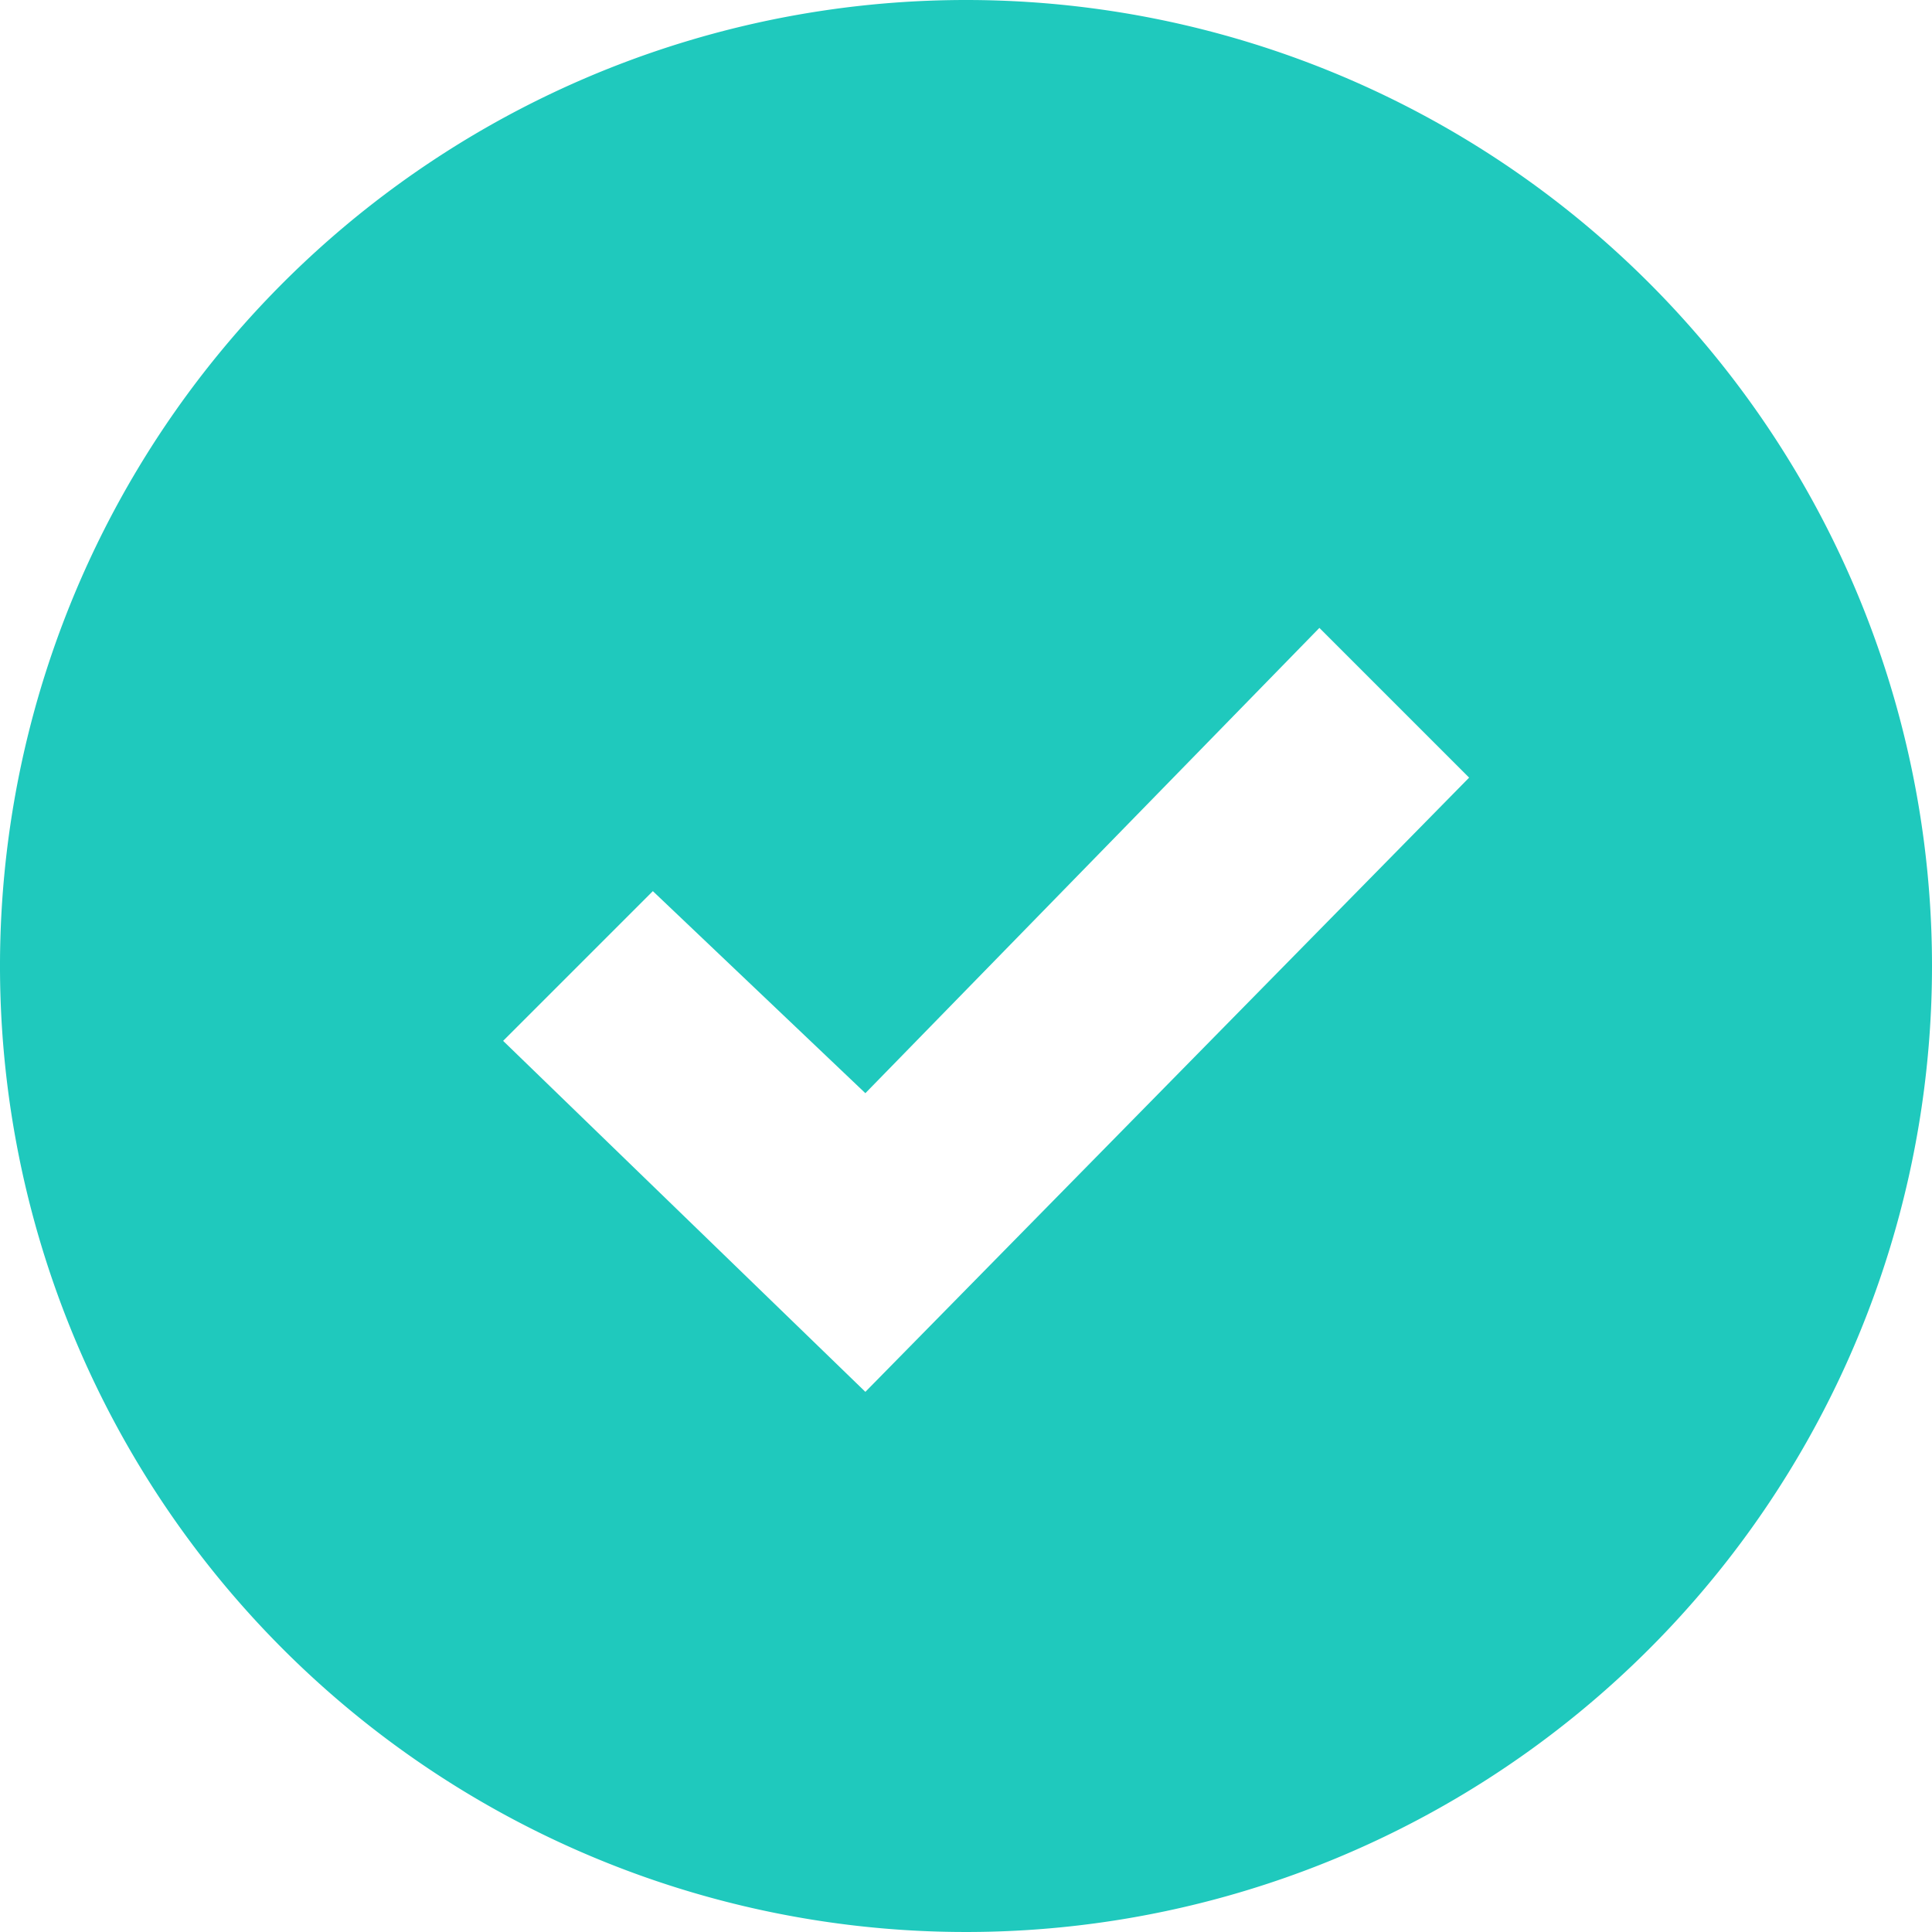 <svg id="Calque_1" data-name="Calque 1" xmlns="http://www.w3.org/2000/svg" viewBox="0 0 24 24"><path d="M12 0a12 12 0 1012 12A12 12 0 0012 0zm-1.25 17.29l-4.5-4.36 1.86-1.86 2.64 2.51 5.64-5.78 1.86 1.86z" fill="#1fc9bd"/></svg>
